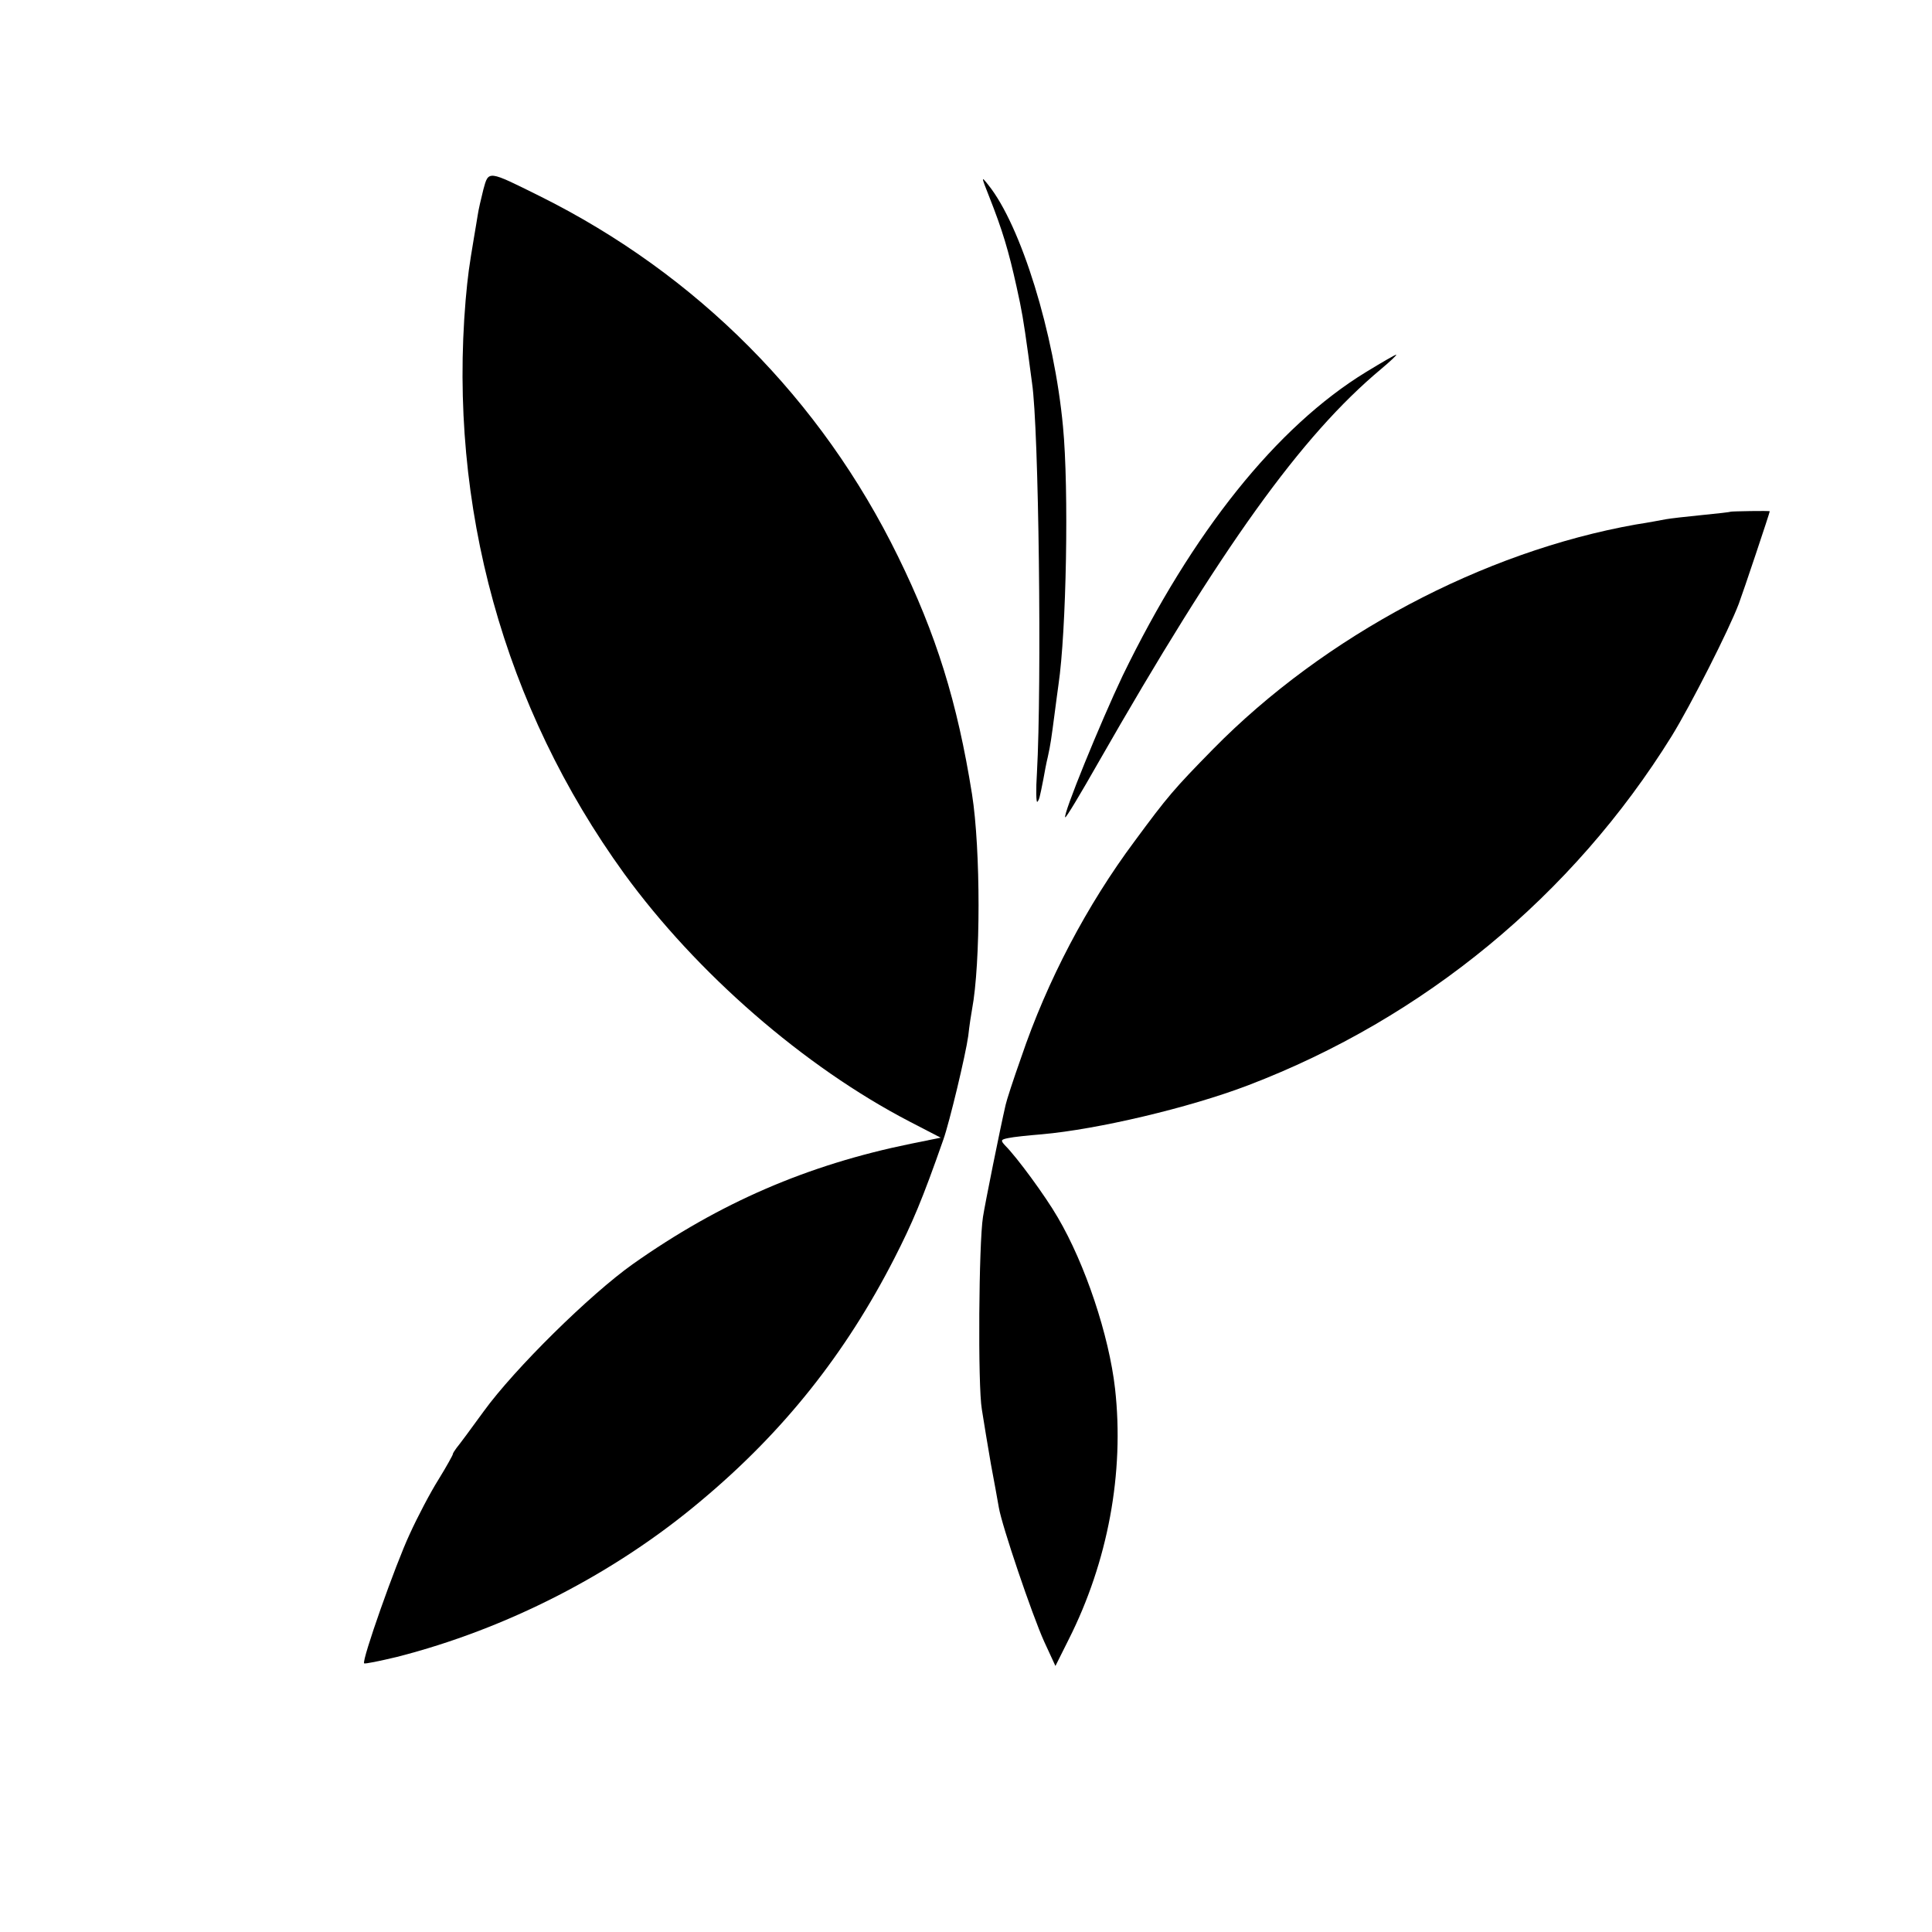 <?xml version="1.0" standalone="no"?>
<!DOCTYPE svg PUBLIC "-//W3C//DTD SVG 20010904//EN"
 "http://www.w3.org/TR/2001/REC-SVG-20010904/DTD/svg10.dtd">
<svg version="1.0" xmlns="http://www.w3.org/2000/svg"
 width="512pt" height="512pt" viewBox="0 0 512 512"
 preserveAspectRatio="xMidYMid meet">
<g transform="translate(0,512) scale(0.1,-0.1)"
fill="#000000" stroke="none">
<path d="M1281 4618 c-6 -24 -13 -54 -15 -68 -2 -14 -7 -41 -10 -60 -13 -78
-16 -98 -22 -165 -46 -546 101 -1079 420 -1520 192 -264 477 -512 756 -657
l83 -43 -79 -16 c-274 -56 -506 -156 -737 -319 -114 -81 -313 -277 -395 -390
-34 -47 -66 -90 -72 -97 -5 -7 -10 -14 -10 -17 0 -2 -17 -33 -38 -67 -22 -35
-56 -100 -76 -144 -38 -81 -128 -336 -121 -343 2 -2 41 6 87 17 290 74 576
220 806 414 219 183 383 390 512 642 48 94 74 155 130 315 16 45 59 224 66
275 3 28 8 59 10 70 23 122 23 424 0 570 -39 245 -95 424 -196 630 -204 417
-533 748 -949 955 -139 69 -136 69 -150 18z"/>
<path d="M2621 4600 c36 -91 52 -145 73 -240 14 -63 18 -86 31 -180 3 -25 8
-58 10 -75 18 -119 26 -799 13 -1033 -3 -45 -2 -80 1 -77 5 6 6 9 16 60 3 17
8 44 12 60 7 32 9 46 18 115 3 25 8 59 10 75 21 141 28 519 12 685 -23 246
-111 532 -198 640 -19 24 -19 23 2 -30z"/>
<path d="M3620 4134 c-237 -145 -460 -424 -645 -805 -58 -122 -159 -369 -152
-375 2 -2 41 63 87 144 327 572 538 867 750 1044 25 21 43 38 40 38 -3 0 -39
-21 -80 -46z"/>
<path d="M4587 3764 c-1 -1 -36 -5 -77 -9 -41 -4 -84 -9 -95 -11 -11 -2 -47
-9 -80 -14 -405 -72 -825 -295 -1120 -595 -104 -106 -121 -126 -208 -244 -126
-169 -232 -370 -301 -574 -21 -59 -39 -115 -41 -125 -15 -65 -55 -264 -60
-297 -11 -68 -14 -447 -3 -510 5 -33 16 -98 24 -145 9 -47 18 -98 21 -115 8
-48 88 -284 120 -355 l30 -65 35 70 c104 206 148 442 123 665 -16 141 -79 330
-152 454 -33 57 -108 159 -139 190 -13 14 -12 16 8 20 13 3 53 7 89 10 147 13
390 70 547 130 466 178 860 503 1122 925 50 81 152 282 178 351 11 29 82 241
82 245 0 2 -101 0 -103 -1z"/>
</g>
</svg>
